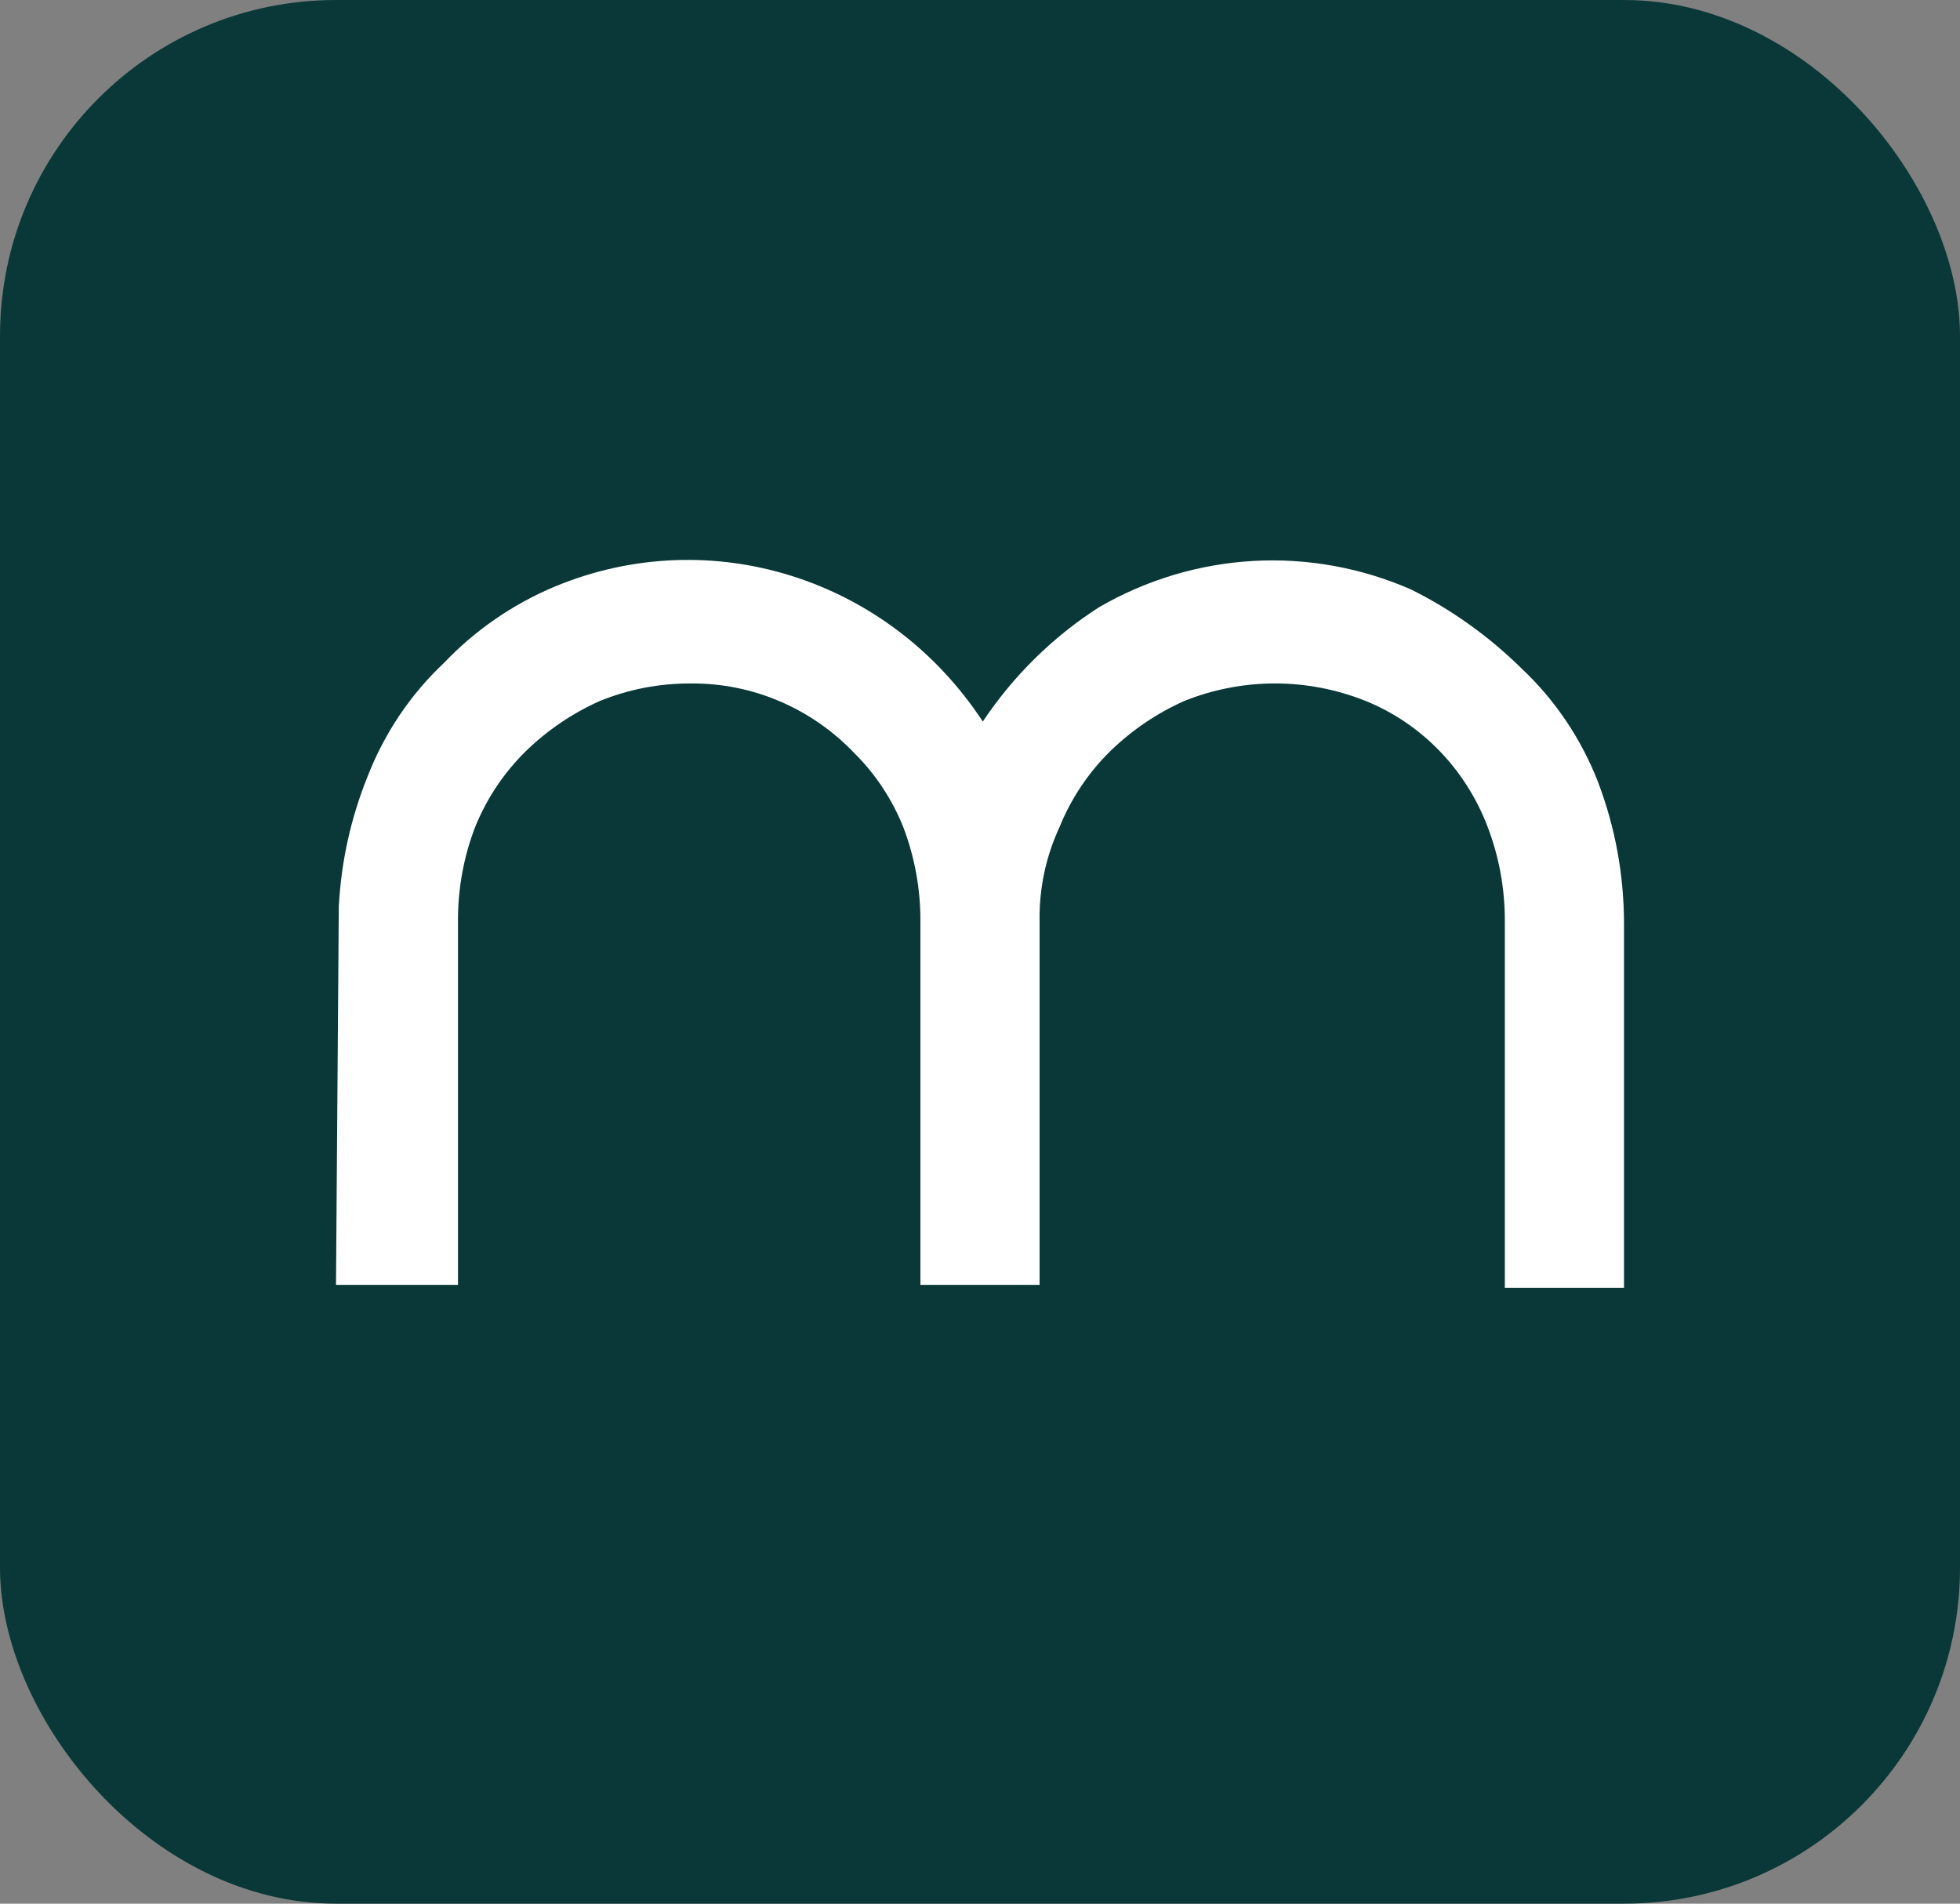 <svg width="35" height="34" viewBox="0 0 35 34" fill="none" xmlns="http://www.w3.org/2000/svg">
<rect x="0" y="0" width="35" height="34" fill="#808080" stroke="none"/>
<rect width="35" height="34" rx="6" fill="#0A3838"/>
<path d="M28.545 13.989C28.245 13.21 27.777 12.51 27.177 11.945C26.594 11.37 25.927 10.891 25.201 10.53C23.396 9.738 21.339 9.854 19.628 10.844C18.806 11.37 18.099 12.065 17.55 12.887C15.868 10.322 12.681 9.319 9.901 10.479C9.161 10.79 8.487 11.252 7.926 11.842C7.325 12.407 6.857 13.107 6.557 13.886C6.263 14.618 6.092 15.397 6.05 16.19L6 22.948H8.178V16.452C8.176 15.878 8.278 15.309 8.483 14.775C8.691 14.259 9.002 13.796 9.395 13.411C9.78 13.038 10.225 12.737 10.711 12.52C11.226 12.31 11.777 12.205 12.332 12.207C13.436 12.196 14.498 12.649 15.27 13.465C15.641 13.836 15.933 14.281 16.131 14.775C16.334 15.309 16.438 15.878 16.436 16.452V22.948H18.564V16.452C18.554 15.872 18.677 15.296 18.919 14.775C19.127 14.259 19.438 13.796 19.831 13.411C20.216 13.038 20.661 12.737 21.147 12.52C22.19 12.102 23.346 12.102 24.389 12.52C25.386 12.924 26.177 13.742 26.567 14.773C26.77 15.307 26.874 15.876 26.872 16.449V23H29V16.501C29 15.64 28.846 14.788 28.543 13.985" fill="white"/>
</svg>

